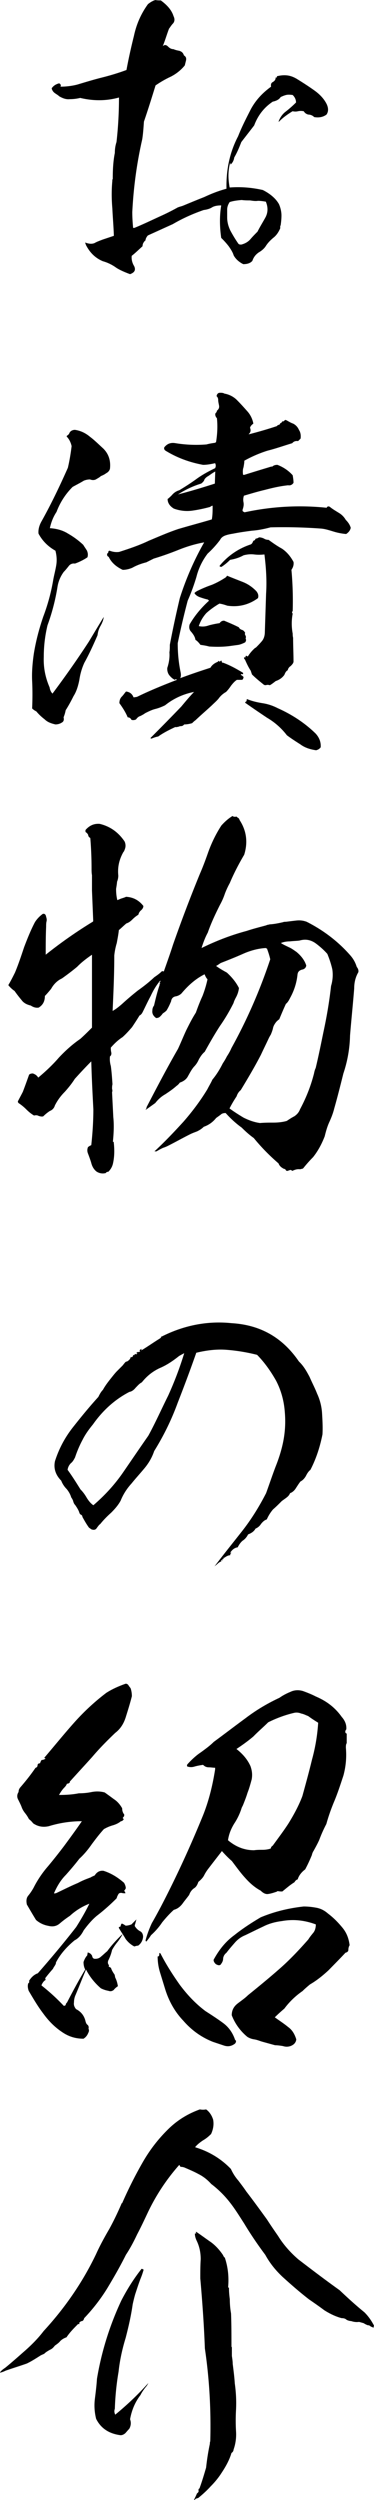 <svg xmlns="http://www.w3.org/2000/svg" viewBox="0 0 27 180"><path d="M12.5 1.68c-.12.12-.21.27-.3.39-.15.39-.27.81-.45 1.26.12-.12.24-.12.39.03.12.12.24.18.39.18.12.06.27.09.42.12.18.06.27.15.33.33.15.09.18.21.15.36l-.09.36c-.27.33-.6.6-1.01.81-.39.18-.75.39-1.1.63-.27.87-.54 1.74-.84 2.61-.03.45-.06.87-.12 1.26-.39 1.71-.63 3.45-.72 5.25 0 .42.03.81.06 1.14h.09c.66-.27 1.34-.6 2-.9.33-.15.69-.33 1.07-.54.09-.06.24-.09.42-.15.51-.21 1.01-.42 1.55-.63.51-.24 1.04-.45 1.61-.6-.03-1.38.24-2.64.84-3.78.27-.69.6-1.32.92-1.95.36-.66.84-1.17 1.46-1.62-.03-.15 0-.27.12-.33.15-.09.21-.18.21-.33h.09v-.09c.24-.06.48-.09.75-.06.24.03.48.12.72.27.39.24.81.51 1.19.78.39.27.72.6.92.99.15.3.15.57 0 .78-.24.18-.54.24-.89.18a.592.592 0 00-.42-.18.502.502 0 01-.33-.24.98.98 0 00-.42 0c-.12.03-.24.03-.39 0-.39.24-.72.48-.98.75h-.03c.09-.27.27-.54.51-.72.27-.21.51-.42.75-.66 0-.18-.06-.36-.24-.54-.21-.03-.36-.03-.48 0s-.27.09-.39.15c-.12.18-.3.27-.57.33-.63.42-1.07.99-1.34 1.71-.3.39-.63.81-.93 1.2-.15.39-.3.75-.51 1.11-.03.21-.12.39-.27.51 0-.03 0-.09-.03-.12-.15.57-.15 1.14-.03 1.77.81-.06 1.58 0 2.39.18.24.12.48.27.69.45s.36.36.48.57c.12.27.18.57.18.81 0 .27-.03.51-.06.72-.03.03-.03.06-.03.12v.09c-.12.27-.27.51-.51.69-.21.18-.39.36-.54.6-.12.18-.3.33-.51.45-.21.15-.36.33-.45.6-.15.18-.39.24-.66.24-.3-.15-.54-.36-.69-.63-.06-.21-.21-.45-.36-.66a5.41 5.41 0 00-.54-.6c-.12-.84-.12-1.62 0-2.34-.24 0-.45.03-.63.12-.18.12-.39.18-.63.21-.78.27-1.52.6-2.24 1.02-.6.27-1.19.54-1.79.81-.09.09-.15.21-.18.33h.03c-.15.12-.24.27-.24.45-.27.24-.51.48-.78.69-.03.24.03.51.18.75.12.27.03.45-.3.57-.33-.12-.69-.27-.98-.45-.33-.24-.66-.39-.98-.48-.51-.21-.89-.57-1.16-1.05a.898.898 0 01-.12-.3c.3.12.57.12.75 0 .18-.09.36-.15.51-.21l.81-.27c-.02-.67-.08-1.32-.11-1.98-.06-.69-.06-1.35 0-1.98v-.09c.03-.03.03-.03.03-.06 0-.63.03-1.26.15-1.86 0-.24.03-.51.12-.78.12-1.05.18-2.13.18-3.21-.86.24-1.79.27-2.8.03-.24.06-.51.09-.75.09-.27.03-.51-.06-.77-.21-.09-.09-.21-.15-.33-.24a.57.57 0 01-.21-.33c.12-.18.3-.3.54-.36.12.06.15.15.09.24.45 0 .87-.06 1.22-.15.6-.18 1.19-.36 1.79-.51s1.19-.33 1.76-.54c.15-.81.33-1.62.54-2.46.18-.84.51-1.59 1.01-2.28.15-.12.33-.24.54-.3.12.03.27.03.39.03.45.33.78.69.92 1.14.09.18.09.36-.03.51zm6.12 12.78c-.18.03-.36 0-.57-.03-.18 0-.39 0-.6-.03-.33.03-.6.06-.87.15-.12.18-.18.36-.18.54v.57c0 .33.09.66.24.96.18.33.36.63.57.93.06.06.12.06.21.06.24-.06.48-.18.66-.39s.36-.39.51-.54c.18-.36.39-.69.57-1.02.18-.33.21-.72.03-1.14-.19-.03-.36-.06-.57-.06zM7.94 33.74c-.03.15-.15.27-.27.33-.12.09-.24.15-.39.21-.09.09-.21.15-.36.24-.12.06-.27.06-.42 0-.15 0-.3.03-.45.09-.24.15-.54.3-.81.45-.51.51-.9 1.11-1.16 1.8-.24.36-.39.75-.48 1.17.48.03.93.15 1.31.39.42.24.78.51 1.1.81.09.15.18.27.27.42.06.15.09.3.03.48-.27.18-.57.33-.9.45a.449.449 0 00-.45.18c-.12.15-.24.3-.36.42-.24.33-.39.69-.45 1.08-.15.93-.39 1.86-.72 2.76-.18.75-.27 1.5-.27 2.28-.03.78.12 1.5.42 2.19.03.18.09.33.21.45.92-1.23 1.79-2.46 2.63-3.75.36-.6.72-1.2 1.07-1.77-.03.24-.12.45-.24.66-.12.21-.18.42-.21.66-.3.69-.6 1.35-.95 1.98-.18.39-.3.81-.36 1.23-.09.45-.21.84-.42 1.17-.18.36-.36.69-.57 1.02-.03.18-.09.36-.15.51.03.12.03.24-.06.33-.14.11-.32.18-.53.18-.3-.07-.57-.16-.78-.37a3.63 3.63 0 01-.6-.57c-.12-.06-.21-.12-.3-.21.03-.69.03-1.35 0-1.98-.03-.66.03-1.32.12-1.95.15-.93.39-1.83.69-2.7.33-.87.57-1.77.72-2.67.06-.32.15-.65.21-1.01s.03-.72-.06-1.05c-.54-.3-.95-.72-1.22-1.23-.03-.3.06-.6.21-.87.69-1.23 1.31-2.52 1.91-3.87.12-.51.21-1.05.27-1.56-.06-.27-.18-.51-.36-.69 0 0 0-.03.03-.06.09-.06.15-.12.18-.21.06-.12.21-.21.39-.21.42.06.78.24 1.1.51.32.24.62.54.95.84.39.39.54.87.48 1.44zm10.35-3.24c-.12.09-.21.18-.24.3.06.15.06.3-.06.42-.03.06-.09.09-.18.09.72-.18 1.46-.39 2.18-.63 0-.03.06-.06.12-.09.06 0 .09-.03.12-.12.06 0 .09-.03.12-.09.06-.06.09-.06.12-.03.03-.06.09-.09.15-.12.18.09.36.21.54.27.18.09.33.24.42.45.12.18.15.39.12.63l-.18.18c-.18-.03-.33.03-.42.15-.6.18-1.19.39-1.79.54-.57.18-1.13.42-1.67.72 0 .15-.03.3-.06.48-.06.15-.06.36-.03.54h.09c.57-.18 1.16-.36 1.76-.54.09-.03.18-.06.27-.06.09-.09.21-.12.36-.12.39.15.78.39 1.1.75.03.18.06.36.06.54-.09.15-.24.21-.39.18-.57.06-1.1.18-1.67.33-.51.12-1.01.27-1.52.42a.89.89 0 00-.03.48c.03.18 0 .33-.06.51-.03.09 0 .15.09.18 0 0 .03 0 .03.03 1.94-.42 3.94-.54 5.94-.33.06-.12.15-.12.24-.06.18.15.39.27.63.42.21.12.39.3.51.51.18.18.3.36.36.57-.03.18-.15.33-.33.45-.33-.03-.63-.09-.92-.18-.3-.09-.57-.18-.87-.21a37.47 37.47 0 00-3.67-.09c-.45.12-.9.21-1.34.24-.45.06-.89.12-1.34.21-.18.03-.36.06-.54.12-.18.06-.33.15-.42.33-.27.36-.57.69-.9.99a4.59 4.59 0 00-.81 1.68c-.18.6-.39 1.17-.63 1.71a56.41 56.41 0 00-.72 3.06c0 .69.06 1.38.21 2.1.03.15.03.3-.03.42.72-.27 1.43-.51 2.18-.75.12-.21.3-.33.51-.42.06-.03.06-.06.06-.09.06.06.12.09.15.03.03-.03.06-.03.09-.03 0 .12.03.15.12.15.48.18.92.42 1.37.69.06.03.09.09.03.15-.03-.03-.06-.03-.06-.03-.03 0-.06.03-.09.06.09.03.15.09.21.15 0 .09-.03.15-.09.21h-.39c-.18.12-.3.27-.42.42-.12.18-.24.33-.36.45-.21.12-.39.27-.54.48-.15.18-.33.33-.48.48-.39.36-.81.72-1.19 1.08-.09.06-.18.15-.24.21-.21.06-.39.09-.57.09-.06.06-.12.12-.21.12s-.18.03-.24.06h-.09c-.03.03-.06.03-.09 0-.45.21-.87.42-1.25.69-.18.03-.33.09-.48.15-.06 0-.09-.03-.06-.06.75-.75 1.49-1.5 2.21-2.25.3-.36.6-.72.92-1.05-.78.15-1.49.48-2.09.96-.24.12-.48.21-.72.27-.24.06-.48.18-.72.3-.12.09-.24.15-.36.21-.12.03-.21.12-.3.24-.12.06-.24.06-.33.03-.06-.12-.15-.18-.27-.18-.15-.36-.36-.69-.6-1.02 0-.21.06-.36.18-.48s.21-.27.3-.36c.27.03.45.18.54.42.09 0 .18-.03.24-.03.92-.45 1.88-.84 2.89-1.23-.06-.06-.09-.06-.15 0-.18-.09-.3-.21-.42-.36a.763.763 0 01-.12-.51c.12-.36.18-.75.15-1.11.03-.18.03-.36.03-.54.21-1.11.45-2.22.72-3.36.45-1.41 1.04-2.76 1.76-4.02-.66.12-1.25.3-1.85.54-.6.24-1.19.45-1.79.63l-.54.27c-.36.09-.69.21-1.01.39-.21.09-.45.15-.69.15-.45-.21-.81-.51-1.01-.93-.12-.06-.15-.15-.09-.27.03 0 .06-.03.06-.09s.06-.09.09-.09c.24.09.45.12.69.09.75-.24 1.46-.48 2.15-.81.72-.3 1.4-.6 2.12-.84.81-.24 1.61-.45 2.42-.69.06-.3.06-.63.06-.99a.33.33 0 00-.18.09c-.45.12-.87.21-1.31.27-.45.06-.9 0-1.31-.15-.3-.18-.45-.42-.45-.69.12-.09.21-.18.3-.27.15-.18.33-.3.54-.36.45-.27.87-.54 1.28-.84.42-.3.87-.54 1.31-.75.06-.12.06-.24 0-.36-.27.06-.57.12-.87.12-.98-.18-1.88-.51-2.71-1.02-.09-.06-.12-.15-.09-.24.21-.27.48-.36.81-.3.75.12 1.49.15 2.24.09.21-.06.42-.09.63-.12l.06-.06c.09-.57.12-1.14.06-1.71a.38.38 0 01-.12-.27c0-.03 0-.09.06-.12.03-.06.06-.09.06-.15.15-.12.18-.24.15-.39-.03-.15-.06-.27-.06-.42 0-.06-.03-.12-.06-.18-.06-.03-.06-.09-.03-.15.06-.12.12-.15.24-.15.09 0 .21 0 .3.06.36.06.69.24.92.48.27.27.51.54.75.81.21.24.36.54.42.87zm-2.75 3.45c-.18.09-.33.21-.51.33-.12.06-.21.15-.27.24-.03.12-.12.21-.24.3-.6.18-1.16.45-1.67.78.93-.24 1.82-.51 2.66-.78l.03-.87zm3.08 9.12c-.66.48-1.4.66-2.21.54-.18-.06-.36-.12-.57-.15-.36.21-.69.45-.95.69-.24.27-.42.57-.54.93.27.06.51.03.75-.06.24-.06.51-.12.75-.15.09-.12.18-.18.33-.18.36.15.72.3 1.07.48.03.09.12.15.21.18.12.03.18.12.24.21-.03.06-.03.12.03.21.03.06.03.15 0 .21.06.09.03.18-.03.27-.18.09-.33.15-.48.18-.21.03-.45.06-.66.09-.48.06-.95.06-1.46.03-.21-.06-.42-.09-.63-.12-.09-.12-.21-.27-.36-.36-.03-.21-.15-.39-.3-.57-.15-.15-.18-.33-.12-.54.36-.63.84-1.2 1.4-1.71-.06-.06-.09-.09-.12-.09-.15-.03-.33-.09-.51-.15s-.33-.15-.42-.3c.03-.06.09-.09.18-.15.36-.18.72-.33 1.07-.45.36-.15.69-.33 1.01-.54.03-.03.06-.06.09-.12.36.15.75.3 1.13.45.39.15.72.39.98.66.15.18.18.36.12.51zm1.73-3.57c.36.24.63.57.84.96.03.21-.03.39-.15.57.09.99.12 1.98.09 2.97-.06.06-.06.12 0 .18-.09.48-.09.96 0 1.44 0 .09 0 .18.03.3 0 .57.03 1.17.03 1.74-.03.12-.12.21-.21.3a.46.46 0 00-.21.3c-.12.06-.18.18-.24.33-.15.21-.36.36-.63.45-.15.12-.27.21-.42.3-.06-.03-.15-.03-.21-.03-.06.03-.15.03-.21 0-.3-.24-.6-.48-.87-.75l-.09-.27c-.18-.27-.3-.54-.42-.81-.06-.03-.06-.09-.06-.15h.12c-.03-.03-.03-.06.03-.12l.12.06c.15-.24.33-.45.54-.63h.03c.15-.15.3-.3.45-.48.15-.18.21-.42.21-.66l.09-2.76c.06-.93 0-1.86-.12-2.82-.27.03-.51.03-.75 0-.27-.03-.51 0-.75.06-.33.18-.63.27-.98.33-.18.18-.39.36-.63.51-.03 0-.09-.03-.12-.03v-.06a4.85 4.85 0 012.24-1.53c.06-.03.12-.09.15-.18.03-.06.06-.12.15-.12 0-.03.03-.06.06-.12.06 0 .15-.03.24-.09.12 0 .24.03.36.09.09.06.21.09.33.09.33.24.63.45.96.63zm2.44 13.32c.27.3.39.63.36.99a.57.57 0 01-.33.21c-.42-.06-.81-.18-1.13-.42-.33-.21-.66-.42-.98-.66a4.94 4.94 0 00-1.43-1.26c-.54-.36-1.07-.72-1.58-1.08 0-.09.03-.09.09-.03 0-.03-.03-.06-.03-.09 0 0 .03 0 .06-.03 0-.03-.03-.03-.03-.06h.03v-.06c.36.15.75.24 1.13.3.39.06.75.18 1.1.36 1.01.45 1.94 1.05 2.74 1.83zm-5.49 6.23c.51.78.6 1.62.33 2.49-.39.66-.75 1.35-1.04 2.04-.15.27-.27.54-.36.78-.09.27-.21.54-.36.81-.33.66-.63 1.29-.87 1.98-.18.33-.33.72-.45 1.11 1.04-.51 2.12-.93 3.25-1.23.45-.15.92-.27 1.37-.39.09-.03.15-.06.21-.06.09-.03.15-.03.18-.03.33-.03.6-.09.87-.15.06-.03.15-.03.21-.03.24-.03.48-.06.75-.09s.51 0 .75.09c1.19.6 2.27 1.41 3.16 2.43.21.24.36.51.45.81.09.12.15.24.12.39-.21.36-.3.75-.3 1.17-.09 1.14-.21 2.28-.3 3.39a9.15 9.15 0 01-.48 2.73c-.21.84-.42 1.68-.66 2.52-.09.36-.21.66-.36.99-.15.33-.24.66-.33 1.02-.21.54-.48 1.05-.84 1.5-.24.24-.48.51-.72.81-.06.03-.12.03-.21.06-.21-.03-.39.03-.57.12-.06-.06-.12-.09-.18-.06-.09.03-.15.06-.21.06-.06-.03-.09-.06-.09-.09-.03-.03-.06-.06-.12-.06-.18-.09-.33-.21-.39-.39-.66-.57-1.25-1.17-1.79-1.83-.3-.21-.6-.48-.87-.75-.42-.3-.81-.66-1.16-1.05-.15 0-.27.03-.36.12-.12.09-.21.15-.33.24-.24.3-.54.51-.89.63-.15.15-.3.24-.48.33-.15.06-.33.12-.51.21-.54.27-1.07.57-1.61.84-.12.06-.27.12-.39.15h.03c-.15.06-.3.15-.45.24h-.15c.75-.69 1.43-1.41 2.09-2.13.63-.72 1.22-1.5 1.73-2.34.12-.24.27-.48.36-.69.3-.36.54-.75.75-1.17.12-.18.21-.33.3-.51.12-.18.24-.39.33-.6 1.13-2.04 2.06-4.17 2.8-6.39-.06-.27-.15-.54-.24-.78h-.06c0-.03 0-.03-.03-.03-.54.03-1.1.18-1.64.42-.54.24-1.07.45-1.61.66-.09.06-.21.15-.33.21.24.18.51.33.78.48.36.33.66.69.87 1.11-.03.27-.12.51-.24.72-.06.12-.12.24-.15.36-.27.54-.6 1.11-.98 1.65-.39.6-.75 1.23-1.1 1.86-.18.15-.3.33-.42.54-.09.21-.21.39-.36.54-.18.21-.3.45-.42.66-.12.24-.33.39-.6.48-.06.09-.15.18-.24.24-.27.24-.54.42-.81.6-.27.15-.51.36-.72.63l-.63.45s-.03.03-.09.03c.06-.03.09-.09.09-.18.75-1.44 1.49-2.85 2.27-4.2.21-.45.39-.9.6-1.35.21-.42.42-.84.69-1.26.15-.42.3-.81.48-1.2.15-.39.27-.78.36-1.2-.09-.09-.15-.21-.21-.36-.66.33-1.19.81-1.67 1.38a.8.8 0 01-.42.21c-.18.03-.3.15-.33.36-.09.21-.18.42-.33.66-.09.09-.18.15-.27.21-.06.09-.12.15-.18.21-.09.09-.18.12-.3.12-.21-.15-.3-.33-.27-.54 0-.12.03-.24.12-.36.12-.51.24-1.02.42-1.53h-.06c.06-.03.09-.06.09-.09-.03 0-.06-.03-.06-.03.06-.06.09-.09.06-.15-.3.36-.51.72-.69 1.11-.21.39-.39.78-.57 1.14-.06.12-.12.21-.24.27-.18.3-.36.57-.54.84-.21.24-.42.48-.69.72-.33.21-.6.48-.84.75 0 .09 0 .21.03.33.03.12 0 .24-.09.3-.03.24 0 .48.06.69.06.42.09.87.12 1.32-.03.12-.03.21-.03.33.03.09.03.18 0 .24.03.63.06 1.2.09 1.8.06.57.03 1.17-.03 1.77.03 0 .06 0 .06.03.06.51.06 1.05-.06 1.56-.06.24-.18.42-.33.57-.09 0-.15.03-.18.09a.81.81 0 01-.69-.12c-.18-.15-.3-.36-.36-.6-.06-.21-.15-.45-.24-.69a.585.585 0 010-.45c.06-.06.12-.09.24-.15.09-.84.15-1.71.15-2.58-.06-1.14-.12-2.28-.15-3.45-.42.42-.81.84-1.19 1.26-.21.33-.45.63-.72.93-.3.3-.54.63-.72.99a.58.58 0 01-.36.39c-.18.12-.33.24-.48.39-.12.03-.21 0-.33-.03-.09-.06-.21-.06-.33-.03-.21-.12-.39-.27-.57-.45-.15-.15-.33-.3-.51-.42a.165.165 0 01-.09-.15c.12-.24.24-.45.36-.69.15-.39.3-.81.45-1.23.06-.06.15-.09.27-.09.18.06.3.15.39.3.54-.45 1.05-.93 1.49-1.44.48-.51.98-.96 1.55-1.35.3-.27.57-.54.84-.81v-5.25c-.39.27-.75.54-1.07.87-.36.3-.72.57-1.1.84-.33.15-.6.42-.78.75-.15.18-.3.36-.45.51 0 .39-.15.66-.45.84-.21.03-.39-.03-.57-.15-.27-.06-.51-.18-.66-.39a9.77 9.77 0 01-.51-.66 2.02 2.02 0 01-.45-.42c.18-.3.33-.6.48-.9.24-.57.45-1.2.66-1.83.24-.63.48-1.23.78-1.8.15-.24.36-.45.57-.6.12-.03.21.03.24.21.03.09.06.21.03.33-.03.12-.03.24-.03.39-.03.69-.03 1.35-.03 2.01a33.2 33.2 0 013.34-2.34c.06-.03.09-.06.09-.09l-.09-2.19v-1.11c-.03-.15-.03-.33-.03-.48 0-.72-.03-1.44-.09-2.19-.09-.06-.15-.12-.15-.21a.403.403 0 00-.18-.21.191.191 0 010-.18c.3-.33.63-.45 1.01-.42.75.18 1.34.6 1.79 1.26.09.18.09.39.03.54-.03.09-.06.18-.12.24-.3.54-.42 1.08-.36 1.68 0 .15-.03.3-.09.45-.01.15-.04.33-.07.51 0 .3.03.57.09.81.09-.03.21-.09.3-.12s.21-.06.33-.12c.51.03.92.24 1.25.66 0 .12-.06.21-.15.3a.57.57 0 00-.21.33c-.15.09-.3.21-.42.33-.15.15-.27.24-.45.3-.18.15-.36.33-.54.48-.03.3-.09.6-.15.93-.09.3-.15.6-.18.9 0 1.35-.06 2.67-.12 3.99.27-.15.48-.33.69-.51.36-.33.75-.66 1.13-.96.42-.3.81-.6 1.19-.96.18-.12.39-.27.57-.45.03.03.06.03.12.03.21-.6.45-1.26.66-1.92.6-1.71 1.25-3.42 1.94-5.1.21-.48.39-.96.57-1.47.24-.69.57-1.38.98-2.01.24-.27.51-.51.81-.69.06.06.12.06.21.06.06-.03.12 0 .15.06.09.03.12.09.15.18zm5.46 8.85c-.36-.24-.72-.3-1.13-.18-.21.03-.45.03-.69.06-.21 0-.45.03-.66.12.18.12.39.21.57.3.21.09.36.21.54.33.33.27.6.6.72.99-.03.18-.15.27-.33.3-.18.06-.27.15-.3.33-.06.6-.24 1.17-.54 1.71-.09.18-.18.33-.3.42-.18.39-.33.75-.48 1.11-.09.06-.15.12-.21.18-.12.15-.21.3-.24.45-.03.15-.09.3-.15.45-.03.06-.09.15-.15.27-.18.39-.39.81-.57 1.2-.45.87-.95 1.71-1.46 2.55-.15.12-.24.27-.3.45-.18.27-.36.57-.51.87.33.24.66.45 1.01.66.36.18.75.33 1.19.39.33-.03.66-.03.95-.03.33 0 .66-.03.98-.12.18-.12.36-.24.54-.33.18-.12.33-.27.42-.51.45-.84.78-1.68 1.01-2.58.03-.15.06-.27.12-.39.21-.87.39-1.77.57-2.64.24-1.11.42-2.19.54-3.27.12-.39.15-.81.09-1.2-.09-.39-.21-.75-.36-1.11-.24-.27-.54-.54-.87-.78zm-.41 31.24c.18.42.39.81.54 1.2.21.45.33.93.36 1.41.03.51.06 1.02.03 1.53-.18.9-.45 1.74-.87 2.55-.15.12-.24.27-.33.45-.09.15-.21.3-.39.39-.12.15-.21.3-.33.48-.09.15-.24.3-.42.36-.06.15-.15.24-.27.33-.12.09-.21.15-.33.24-.21.21-.42.42-.63.6-.18.21-.33.45-.45.72-.18.06-.3.18-.42.33a.83.83 0 01-.39.33c-.12.21-.3.33-.54.42-.09.18-.21.33-.39.45-.15.12-.27.3-.36.48-.21.03-.39.15-.54.39h.12c-.06 0-.12.06-.12.18-.15 0-.3.09-.42.18h-.06v.09c-.06 0-.09 0-.09.06v.06s-.03 0-.06-.06c-.03.03-.03.06-.03.09.03.06 0 .06-.03.03-.09.06-.15.09-.24.18-.06.06-.15.12-.21.18.66-.87 1.34-1.71 2-2.55.66-.84 1.22-1.74 1.73-2.73.24-.66.45-1.29.69-1.92.24-.6.45-1.26.57-1.92.12-.66.15-1.32.09-2.01-.06-.81-.27-1.56-.63-2.25-.39-.69-.84-1.32-1.37-1.86-.72-.18-1.43-.3-2.18-.36-.72-.06-1.46.03-2.21.21-.42 1.2-.87 2.4-1.34 3.6-.45 1.23-1.01 2.37-1.7 3.48-.15.45-.39.87-.72 1.26-.3.36-.63.72-.92 1.08-.33.36-.6.78-.78 1.23-.18.33-.42.6-.69.87-.27.24-.54.51-.78.81-.09.06-.15.15-.24.27-.09.15-.21.18-.39.12-.06-.03-.12-.09-.18-.12-.18-.24-.33-.51-.48-.78 0-.06-.03-.12-.09-.15a.234.234 0 01-.12-.12c-.06-.21-.18-.39-.3-.57-.06-.06-.12-.15-.15-.27s-.09-.21-.15-.3c-.06-.21-.18-.42-.33-.6-.15-.15-.3-.36-.39-.6-.39-.39-.57-.87-.45-1.41.3-.93.74-1.74 1.34-2.49.57-.72 1.16-1.44 1.79-2.13.09-.18.18-.36.33-.51.18-.33.42-.63.66-.93.12-.15.24-.3.36-.42l.39-.39c.06-.06.09-.12.15-.18.06-.09.12-.12.18-.12.15-.09.24-.18.27-.33.06.03.12.03.15-.06s.06-.09.12-.06c0-.03 0-.06.03-.09.03 0 .06 0 .09.03.03-.03.06-.03.09-.09h-.09c.06-.06.09-.09.15-.09.03.03.09 0 .15-.06-.03 0-.06-.03-.06-.03.03-.06.09-.12.18-.12l-.06.06s0 .03.03.03c.45-.27.87-.57 1.31-.84.06-.03.09-.09.12-.12v-.06l.03.03c1.61-.81 3.31-1.14 5.04-.96 2.06.12 3.67 1.02 4.86 2.76.35.33.56.72.77 1.11zm-9.43-1.5c-.45.36-.9.66-1.4.87-.51.24-.92.57-1.28 1.02-.18.09-.3.24-.45.39-.12.15-.27.27-.45.3-1.04.54-1.91 1.32-2.63 2.34-.27.33-.54.69-.75 1.11-.21.39-.39.81-.54 1.26-.09.18-.18.33-.3.42-.12.12-.21.27-.24.48.33.45.63.93.93 1.41.18.18.33.39.45.6.15.24.3.42.48.54.84-.72 1.55-1.5 2.15-2.37.6-.87 1.19-1.74 1.82-2.64.51-.93.95-1.92 1.43-2.88.45-.99.84-2.01 1.16-3.06-.11.06-.23.12-.38.21zm-3.4 24.49c-.12.48-.27.96-.42 1.44-.15.51-.39.9-.78 1.2-.6.57-1.16 1.14-1.67 1.74-.54.6-1.07 1.17-1.61 1.77v.06c-.06.06-.12.09-.21.09-.03.09-.09.18-.18.27-.15.15-.27.33-.39.54.51 0 .98-.03 1.43-.12.33 0 .63-.03.92-.09.3-.06.63-.06.95.03.21.15.42.3.66.48.24.15.45.39.6.66 0 .15.03.3.15.45 0 .06 0 .12-.06.18s-.06.09.03.15c-.06.09-.12.15-.21.15-.18.15-.39.24-.6.3-.21.06-.42.15-.63.27-.33.36-.6.72-.87 1.08-.27.39-.57.75-.9 1.05-.3.39-.63.78-.98 1.17-.36.36-.63.81-.84 1.29v.06c.03-.03.06-.03.12-.03.51-.24 1.04-.51 1.61-.75.27-.15.57-.27.9-.39.09-.06.18-.09.3-.15.15-.24.36-.36.63-.33.57.18 1.04.48 1.49.87.06.12.12.24.12.39-.03.06-.06.12-.12.18.06.06.09.12.09.18-.09 0-.18 0-.27-.03-.09 0-.15 0-.21.06-.06.09-.12.21-.15.33-.45.45-.92.87-1.43 1.26-.36.3-.66.66-.95 1.05-.15.3-.36.57-.66.72-.54.45-1.01.96-1.34 1.59 0 .09-.03.15-.09.24-.03.06-.09.12-.12.21-.21.24-.39.45-.57.69.03.06.03.09.03.12-.15.09-.24.24-.3.39.57.45 1.1.93 1.61 1.47.06 0 .12 0 .15-.09 0-.06.06-.12.09-.15.42-.81.84-1.59 1.31-2.37-.09-.18-.12-.36-.12-.54.06-.18.15-.36.27-.48 0-.06.03-.15.03-.21.15.03.27.12.33.27 0 .06.03.12.12.18.21.03.39-.03.51-.15.15-.12.3-.27.45-.39.33-.45.69-.84 1.07-1.2h.03c-.12.21-.24.39-.36.54-.15.18-.27.36-.39.57-.06.27-.15.51-.27.75-.06.15-.03.27.06.36-.06.06-.03.09.03.12s.12.06.12.12c.06.15.15.3.24.42.03.09.03.18.06.24.09.18.15.39.18.6-.09.06-.21.15-.3.27-.12.09-.24.12-.39.06-.18-.03-.36-.09-.54-.18-.45-.39-.81-.84-1.07-1.35-.27.63-.51 1.26-.78 1.89-.06.15-.09.33-.09.48-.03.18.03.33.15.48.36.18.6.48.69.9.03.09.06.18.15.24.06.06.09.15.06.27.06.12.03.21-.03.33a.83.83 0 01-.33.39c-.57 0-1.07-.15-1.55-.48-.54-.36-.98-.81-1.37-1.35-.39-.51-.72-1.08-1.04-1.62-.06-.18-.09-.36-.03-.54.06-.03.09-.09.06-.18.15-.24.36-.45.63-.54.95-1.08 1.88-2.19 2.77-3.33.36-.57.69-1.14.95-1.68-.54.21-1.01.51-1.4.87-.27.18-.51.36-.72.54-.24.21-.51.27-.86.18-.33-.06-.63-.21-.87-.42-.24-.39-.45-.75-.66-1.11-.06-.27-.03-.48.09-.63.15-.18.27-.36.39-.57.27-.54.63-1.08 1.05-1.56a39 39 0 001.19-1.5c.42-.57.84-1.14 1.25-1.74-.81 0-1.61.12-2.39.36-.42.09-.78.03-1.13-.21-.09-.12-.18-.21-.3-.3-.06-.12-.15-.27-.27-.42s-.21-.3-.27-.48c-.06-.15-.15-.33-.24-.51a.504.504 0 01.03-.54.5.5 0 01.12-.33c.39-.45.75-.9 1.1-1.41.09-.03.15-.09.15-.18s.06-.15.18-.15c.03-.09.06-.18.12-.24.09 0 .18-.03.27-.09 0-.03-.03-.03-.09-.06.72-.84 1.4-1.68 2.12-2.49.72-.81 1.49-1.53 2.36-2.19.42-.27.89-.48 1.4-.66.09 0 .15.03.21.12.03.06.09.12.15.21.06.18.09.36.09.57zm.21 16.55c.09.15.21.27.36.36.15.06.24.21.24.42-.03.27-.15.48-.36.63-.09 0-.18.03-.27.06-.24-.12-.45-.3-.63-.54-.15-.27-.33-.51-.48-.78-.03-.06 0-.09.03-.09.06 0 .09-.03.09-.09.03-.06.03-.12.09-.15.09.03.18.09.27.15.12 0 .27-.03.42-.09l.36-.36c-.03.09-.06.21-.09.33-.03.06-.03.09-.03.15zm14.94-15.06c.24.27.36.57.33.9-.06.06-.09.15-.06.24.03.03.06.06.09.06v.69c-.06.09-.06.21-.06.33.06.69 0 1.35-.18 2.01-.21.63-.42 1.29-.69 1.92-.21.51-.39 1.02-.54 1.56a9.5 9.5 0 00-.51 1.14c-.12.27-.27.54-.42.81-.06.09-.09.18-.12.3-.15.36-.3.69-.48 1.02-.24.18-.45.42-.54.72-.12.03-.18.12-.24.21-.3.18-.57.42-.87.66-.09 0-.21 0-.33-.03-.06.03-.09.06-.12.06-.18.06-.36.12-.57.15-.18.03-.36-.06-.54-.24-.45-.24-.81-.57-1.13-.93-.33-.36-.63-.78-.95-1.2-.24-.21-.48-.45-.72-.72-.3.39-.63.81-.95 1.23-.12.15-.24.33-.33.51-.09.18-.24.33-.42.48-.06.18-.15.36-.3.45-.18.12-.3.3-.36.48-.15.21-.33.42-.48.63-.18.24-.39.39-.63.45-.3.27-.57.57-.84.9-.24.36-.51.66-.81.93-.09.15-.21.3-.33.45-.03 0-.06-.03-.06-.09.12-.45.27-.84.45-1.23.21-.36.42-.75.63-1.14 1.13-2.16 2.15-4.38 3.07-6.63.42-1.05.69-2.16.87-3.3v-.12c-.15 0-.3-.03-.45-.03-.18 0-.3-.06-.42-.18-.18.03-.39.06-.6.12-.18.06-.36.06-.54 0-.03-.06-.03-.12.03-.18.3-.33.63-.63.95-.84.33-.24.66-.48.93-.75.78-.57 1.52-1.14 2.3-1.71.75-.57 1.55-1.05 2.45-1.47.21-.15.48-.3.78-.42.3-.15.63-.15.92-.06.33.12.63.24.92.39.8.34 1.4.81 1.87 1.47zm-11.69 19.29c.54.72 1.13 1.35 1.85 1.89.42.27.84.54 1.25.84.42.3.72.72.89 1.23.09.06.09.15 0 .27-.24.18-.48.24-.78.15l-.81-.27c-.84-.33-1.55-.84-2.15-1.53-.63-.66-1.05-1.44-1.31-2.28l-.36-1.17a3.96 3.96 0 01-.18-1.17c.09 0 .12-.06.12-.18 0-.09.03-.09.09-.03.4.78.88 1.53 1.39 2.25zm11.72-4.14c.33.39.48.81.54 1.29-.06.09-.09.21-.09.33s-.09.18-.21.21c-.39.42-.81.84-1.22 1.26-.42.39-.87.75-1.34 1.02-.18.15-.36.3-.54.48-.48.33-.93.75-1.31 1.26-.21.18-.45.39-.69.63.33.24.66.45.95.69.3.21.48.51.6.9-.03.24-.18.39-.42.48-.18.06-.36.06-.54 0-.18-.03-.39-.06-.57-.06-.33-.09-.66-.18-.98-.27-.18-.06-.33-.12-.51-.15-.21-.03-.36-.09-.51-.18-.51-.42-.9-.96-1.13-1.56 0-.36.15-.63.42-.84.27-.21.54-.39.75-.6.78-.63 1.55-1.26 2.3-1.92.72-.63 1.4-1.35 2.06-2.1.09-.15.21-.3.36-.48.12-.15.18-.36.18-.6-.81-.3-1.61-.39-2.45-.24-.48.06-.93.18-1.34.39-.45.21-.87.42-1.31.63-.3.12-.54.3-.75.54-.21.24-.42.48-.6.72-.15.12-.21.24-.24.39 0 .18-.06.3-.15.42-.06.12-.21.12-.39 0-.09-.09-.15-.18-.15-.3.39-.72.87-1.32 1.49-1.77.6-.48 1.25-.9 1.91-1.29 1.01-.42 2.03-.66 3.1-.78.3 0 .6.03.92.09.33.06.6.21.84.42.4.3.72.63 1.02.99zm-2.95-15.39c-.15-.06-.3-.09-.48-.06-.66.15-1.31.39-1.91.69-.33.33-.72.66-1.07 1.02-.39.33-.81.63-1.22.9.42.33.78.72 1.01 1.23.12.33.15.63.09.96-.09.33-.18.66-.3.96-.09.3-.21.6-.33.9l-.09.18c-.12.39-.3.78-.54 1.14-.24.39-.39.78-.45 1.2.57.48 1.19.72 1.88.72.21-.03.39-.03.6-.03.21 0 .42-.03.6-.09.03-.12.09-.18.15-.21.39-.54.78-1.05 1.13-1.59.39-.63.75-1.29 1.01-1.98.24-.87.48-1.74.69-2.61.24-.87.39-1.74.45-2.67-.24-.15-.48-.3-.72-.48-.17-.06-.32-.15-.5-.18zm-6.36 29.25c.06.36 0 .69-.15 1.02-.18.18-.36.33-.57.45-.18.12-.39.27-.57.48v.03c1.01.3 1.88.84 2.57 1.56.15.33.33.6.54.84.18.24.39.51.57.78.51.66 1.01 1.35 1.49 2.01.27.42.54.81.81 1.2.39.63.9 1.2 1.46 1.68.98.75 1.97 1.5 2.98 2.22.57.54 1.16 1.08 1.79 1.59.27.27.51.6.69.96-.03.06-.03.12-.03.15-.06-.03-.15-.06-.21-.09a.272.272 0 00-.21-.09c-.09-.03-.21-.09-.3-.15-.12-.03-.21-.06-.33-.09-.21.03-.39 0-.57-.06-.09 0-.21-.03-.33-.09-.09-.09-.21-.12-.36-.12-.45-.12-.87-.33-1.25-.57-.36-.27-.75-.54-1.1-.78-.66-.51-1.28-1.05-1.91-1.62-.51-.48-.92-.99-1.25-1.59-.54-.72-1.07-1.5-1.52-2.25-.33-.51-.66-1.05-1.04-1.53a7.28 7.28 0 00-1.34-1.32c-.27-.3-.57-.54-.93-.72-.33-.18-.69-.33-1.04-.48-.03 0-.09-.03-.18-.03-.06 0-.12-.03-.12-.12h-.06a14.61 14.61 0 00-2.27 3.45c-.24.51-.48 1.02-.75 1.53-.24.51-.51 1.02-.81 1.47-.42.84-.87 1.62-1.34 2.4-.48.78-1.04 1.5-1.67 2.16-.03.09-.06.18-.15.21-.09 0-.15.06-.21.12.03.09 0 .12-.06.09h-.02c-.3.3-.6.6-.84.96-.18.06-.33.15-.45.27-.12.15-.27.24-.39.33-.12.15-.21.24-.36.3-.15.09-.27.15-.39.27-.09.06-.21.09-.3.15-.33.21-.66.42-.98.57-.51.18-1.01.33-1.52.51-.12.06-.27.12-.42.15.06-.12.21-.24.39-.36.48-.39.95-.81 1.43-1.23.51-.45.95-.9 1.34-1.41 1.55-1.68 2.83-3.54 3.79-5.55.27-.6.6-1.2.95-1.8.33-.6.63-1.23.9-1.86h.03c.42-.96.9-1.92 1.43-2.85.54-.96 1.19-1.8 1.97-2.55.63-.6 1.37-1.05 2.21-1.35.15.03.3.03.45 0 .25.18.42.45.51.75zm-5.63 12.56c-.06.21-.12.45-.18.72-.12.84-.3 1.62-.51 2.43-.24.78-.42 1.59-.51 2.43-.15.87-.24 1.77-.27 2.67-.06.15-.03.3.03.42.84-.69 1.64-1.44 2.39-2.28-.03.06-.06.12-.12.21-.18.21-.33.42-.45.66-.39.51-.63 1.08-.75 1.74.09.24.06.48-.06.69-.12.12-.21.24-.3.33-.12.09-.24.15-.39.12-.81-.12-1.37-.51-1.7-1.17-.12-.48-.15-.96-.09-1.44s.12-.96.15-1.44c.33-1.98.93-3.87 1.76-5.64.42-.81.89-1.56 1.46-2.28.06 0 .09.03.15.06-.06.21-.12.39-.18.54-.17.42-.29.81-.43 1.23zm6.47-2.64c.24.72.3 1.41.24 2.13l.06.06c0 .3.03.57.06.81 0 .33.03.69.09 1.02.03.81.03 1.59.03 2.4.03.03.03.03.03.06v.6c.03.21.06.39.06.57.06.48.12.93.15 1.41.09.63.12 1.26.09 1.89-.03.54-.03 1.05 0 1.56.03.45-.03.9-.18 1.32 0 .09-.06.18-.15.24-.15.51-.42.99-.72 1.44-.21.33-.48.66-.78.96-.27.3-.57.57-.9.84-.12.03-.21.06-.24.12-.03.03-.06.03-.06 0 .06-.12.15-.3.21-.45.09-.06.12-.12.12-.18-.03-.09 0-.15.06-.18.18-.48.33-.99.48-1.5.06-.57.15-1.14.27-1.71 0-.06 0-.12.03-.18.06-2.25-.06-4.47-.39-6.69-.06-1.65-.18-3.33-.33-5.04 0-.48 0-.93.03-1.38 0-.48-.09-.9-.27-1.29-.09-.18-.15-.36-.15-.54 0-.03.03-.03.06-.03.06 0 .06-.03 0-.06 0-.03.03-.06.03-.06.36.24.72.51 1.07.75.33.24.63.57.87.93.04.09.07.15.13.18z"/></svg>